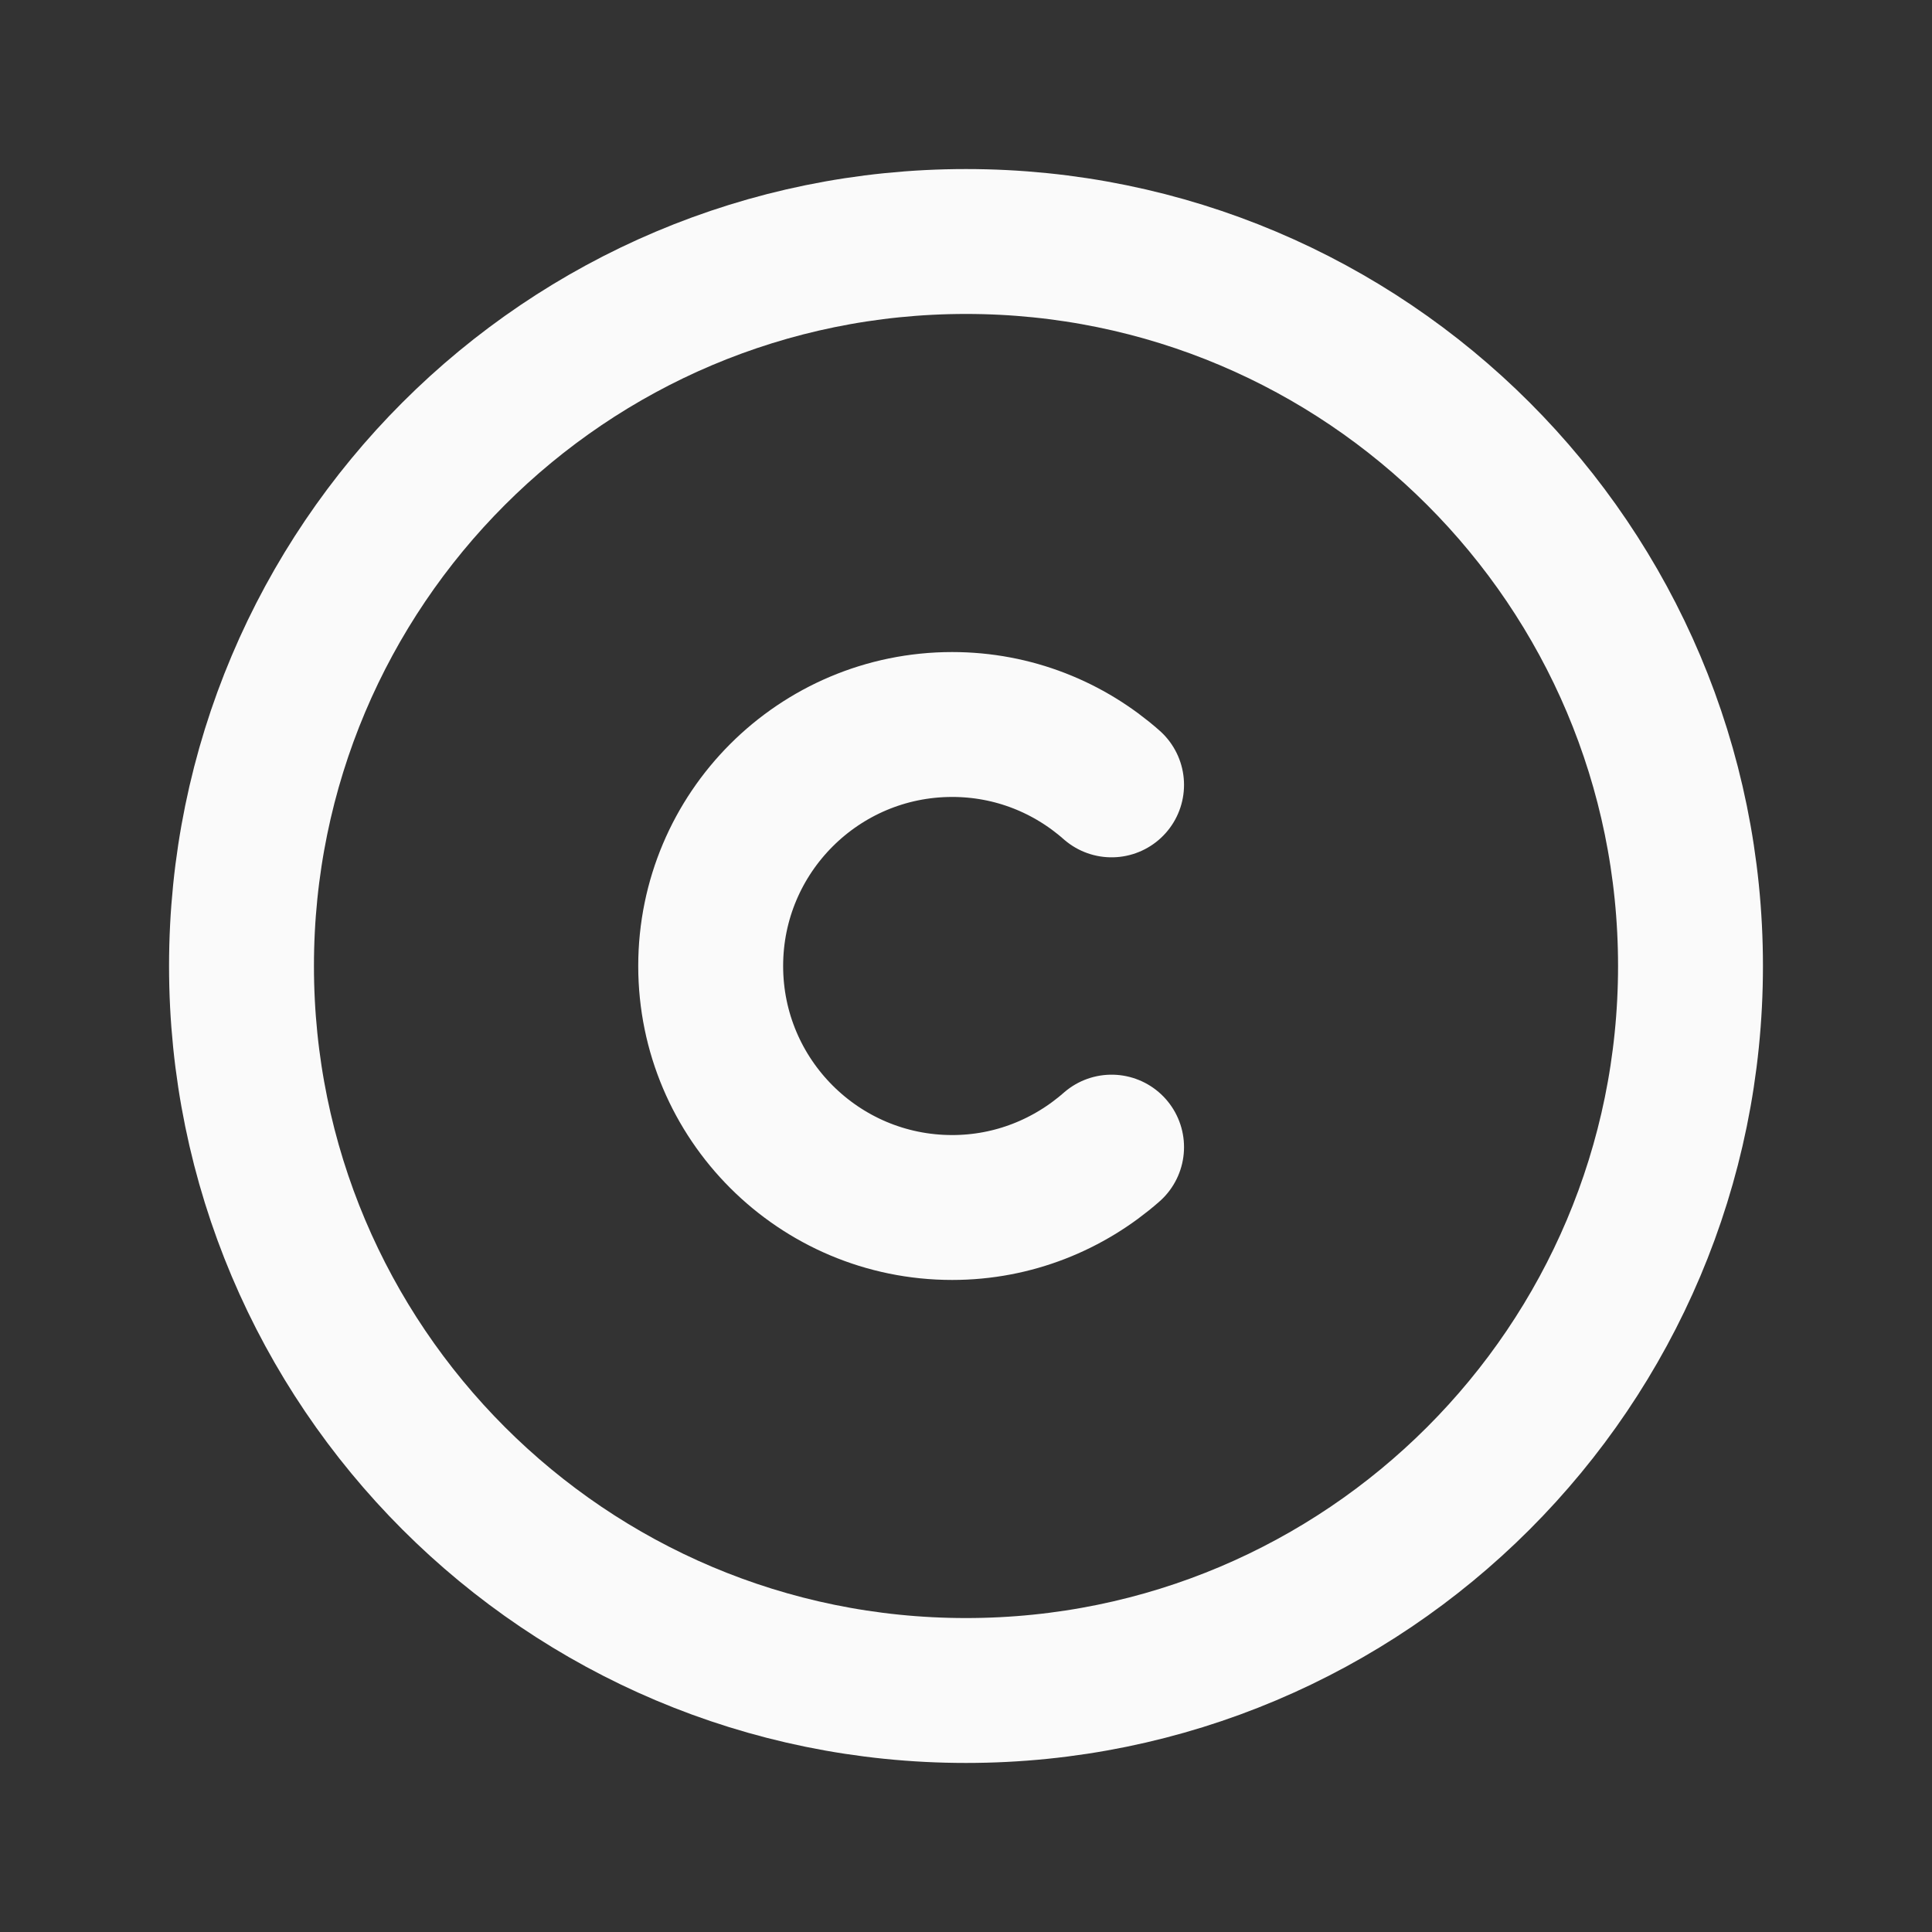 <svg
              width="20"
              height="20"
              viewBox="0 0 20 20"
              fill="none"
              xmlns="http://www.w3.org/2000/svg"
            >
              <rect x="0" y="0" width="20" height="20" fill="#333333" stroke="none"/>
              <g id="Group">
                <g id="Group_2">
                  <path
                    id="Path"
                    fill-rule="evenodd"
                    clip-rule="evenodd"
                    d="M10 17.5V17.5C5.857 17.5 2.5 14.143 2.5 10V10C2.5 5.857 5.857 2.5 10 2.5V2.5C14.143 2.5 17.5 5.857 17.5 10V10C17.5 14.143 14.143 17.5 10 17.5Z"
                    stroke="#FAFAFA"
                    stroke-width="1.5"
                    stroke-linecap="round"
                    stroke-linejoin="round"></path>
                  <path
                    id="Path_2"
                    d="M11.507 11.875C11.066 12.262 10.49 12.5 9.857 12.5C8.477 12.5 7.357 11.381 7.357 10C7.357 8.619 8.477 7.5 9.857 7.5C10.491 7.5 11.067 7.737 11.507 8.125"
                    stroke="#FAFAFA"
                    stroke-width="1.5"
                    stroke-linecap="round"
                    stroke-linejoin="round"></path>
                </g>
              </g>
            </svg>